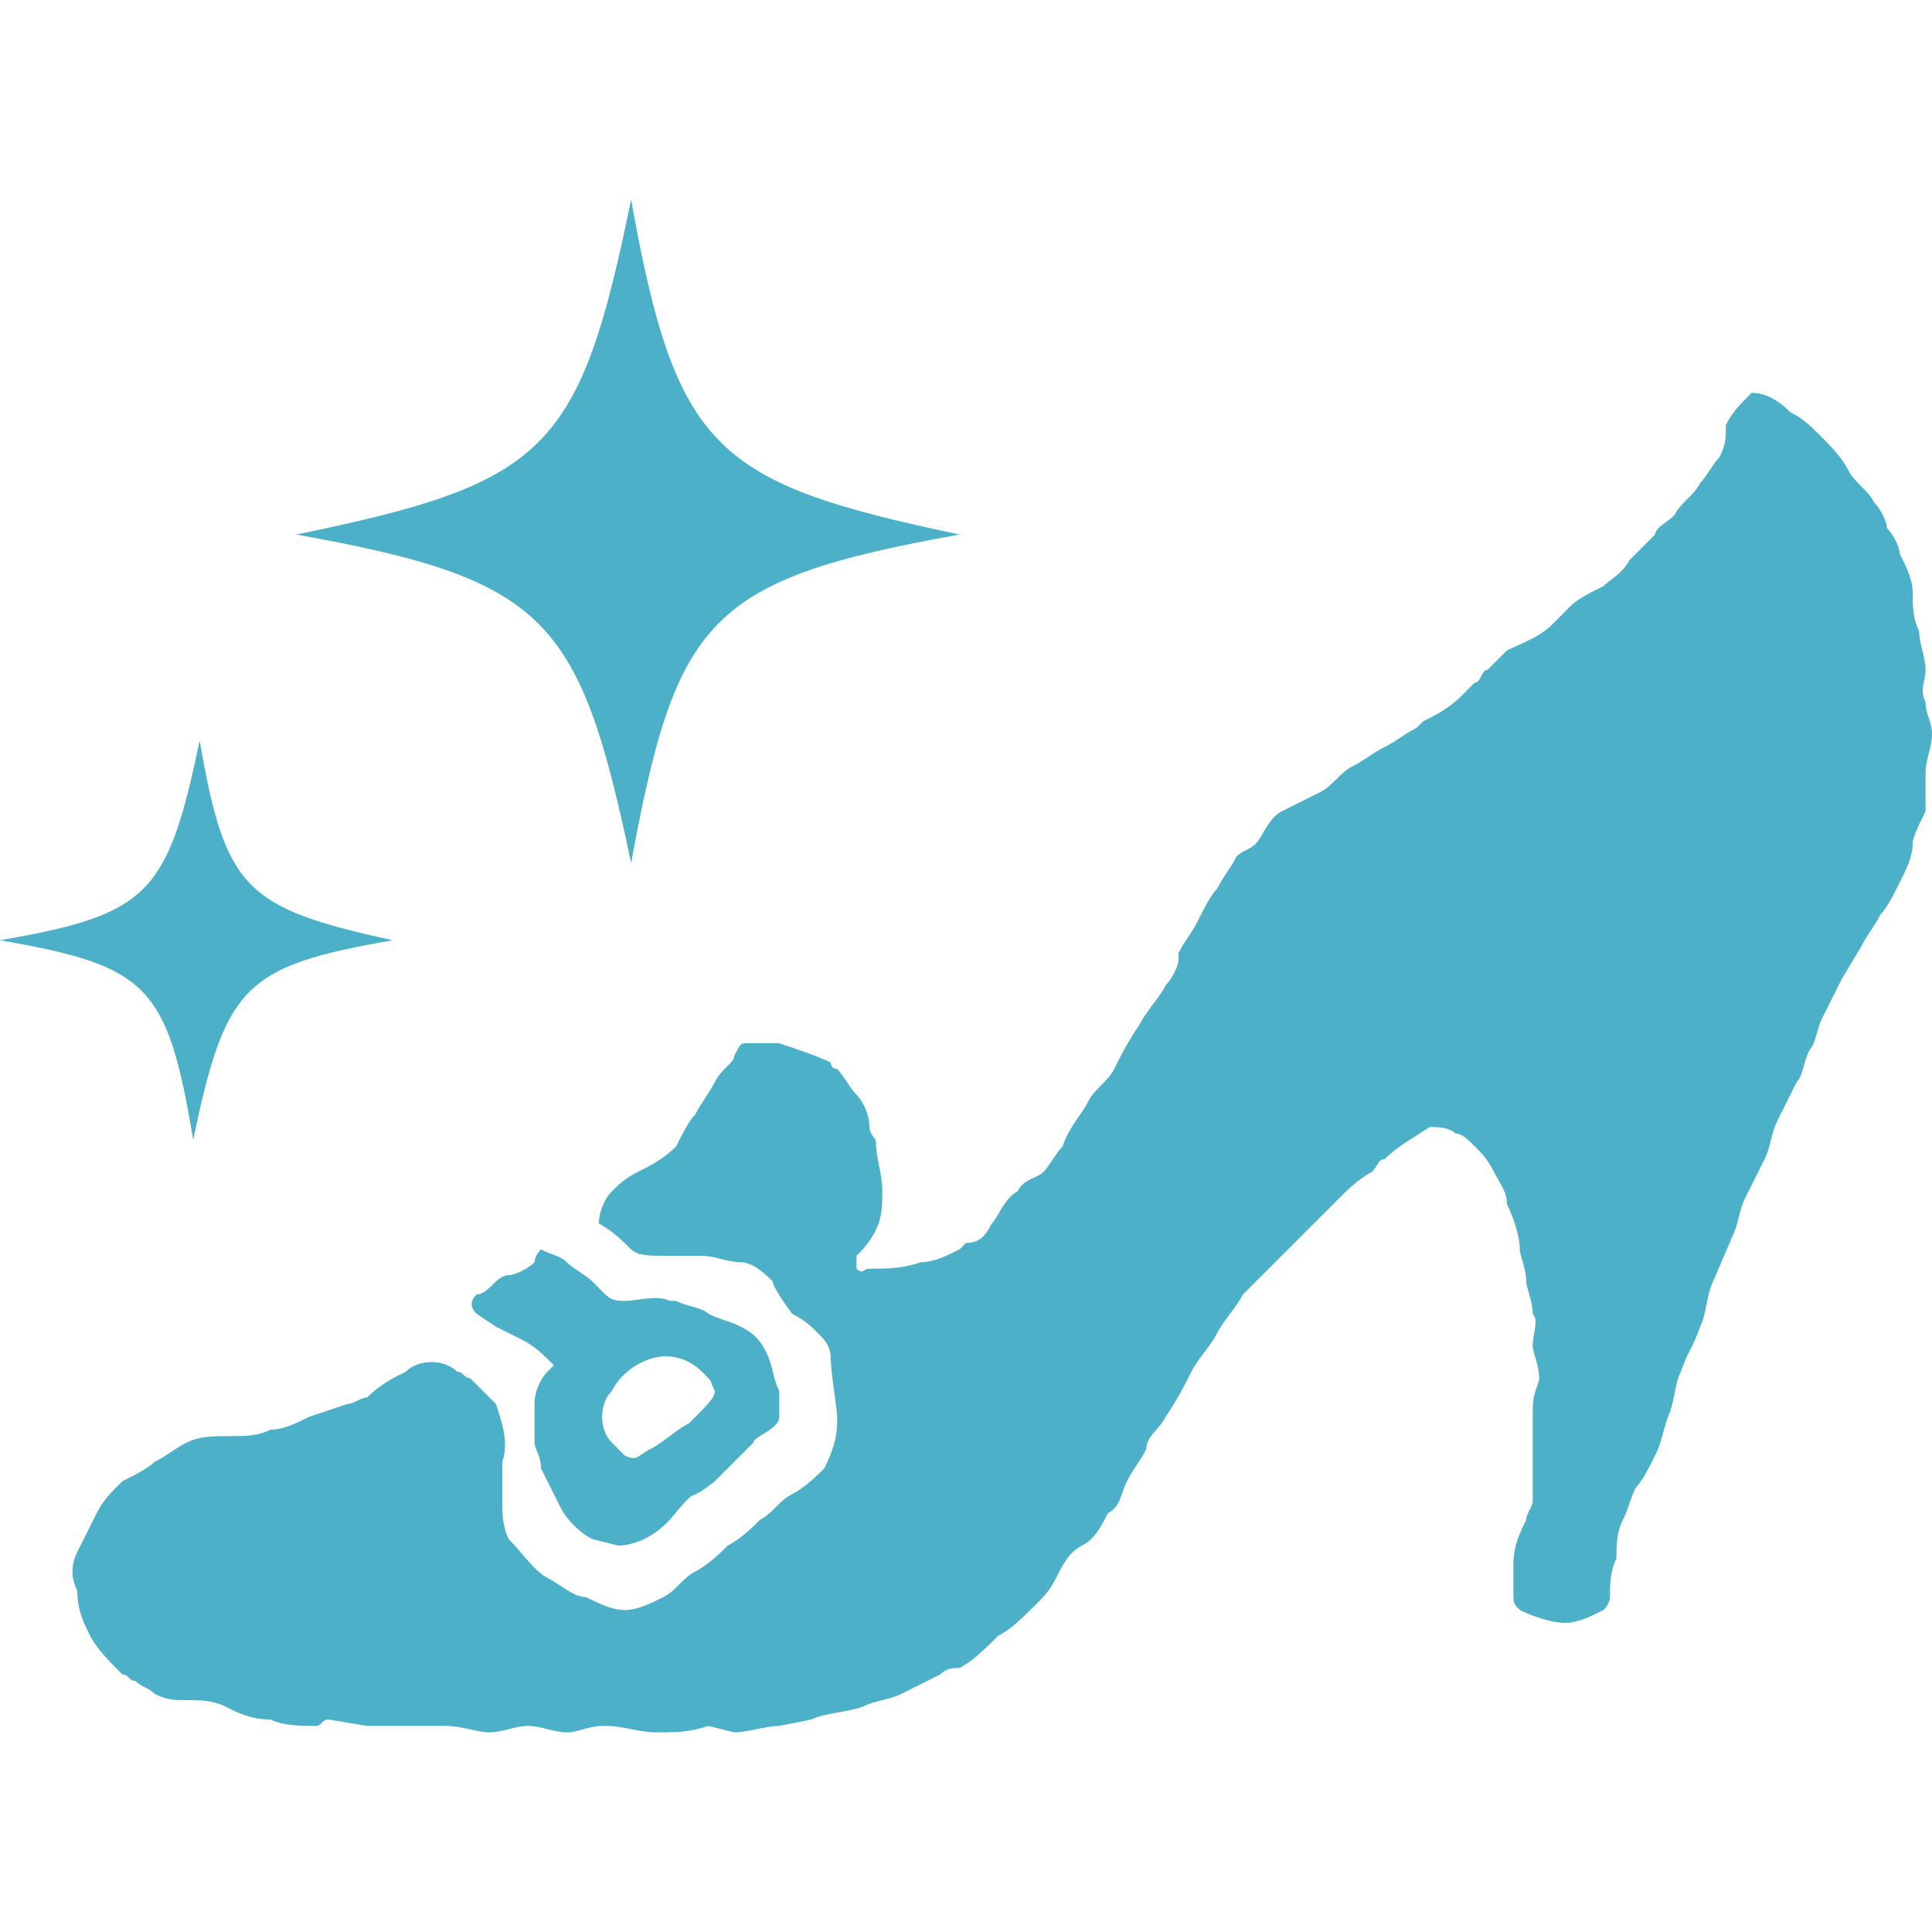 <?xml version="1.0" encoding="utf-8"?>
<!-- Generator: Adobe Illustrator 21.1.0, SVG Export Plug-In . SVG Version: 6.00 Build 0)  -->
<svg version="1.1" id="レイヤー_1" xmlns="http://www.w3.org/2000/svg" xmlns:xlink="http://www.w3.org/1999/xlink" x="0px"
	 y="0px" viewBox="0 0 30 30" style="enable-background:new 0 0 30 30;" xml:space="preserve">
<style type="text/css">
	.st0{clip-path:url(#SVGID_2_);}
	.st1{fill-rule:evenodd;clip-rule:evenodd;fill:#333333;}
	.st2{clip-path:url(#SVGID_4_);}
	.st3{fill-rule:evenodd;clip-rule:evenodd;fill:#FFFFFF;}
	.st4{clip-path:url(#SVGID_6_);}
	.st5{clip-path:url(#SVGID_8_);}
	.st6{clip-path:url(#SVGID_10_);}
	.st7{fill-rule:evenodd;clip-rule:evenodd;fill:#01597A;}
	.st8{clip-path:url(#SVGID_12_);}
	.st9{fill-rule:evenodd;clip-rule:evenodd;fill:#AF1F24;}
	.st10{fill:#086B89;}
	.st11{fill:#4CB1C8;}
	.st12{fill:#FFFFFF;}
	.st13{fill:#333333;}
	.st14{fill:#AF1F24;}
	.st15{clip-path:url(#SVGID_14_);}
	.st16{clip-path:url(#SVGID_16_);}
	.st17{clip-path:url(#SVGID_18_);}
	.st18{fill-rule:evenodd;clip-rule:evenodd;fill:#4CB1C8;}
</style>
<g>
	<path class="st11" d="M13.3,19.7c0.1,0.1,0.1,0,0.2,0c0.3,0,0.5,0,0.8-0.1c0.2,0,0.4-0.1,0.6-0.2c0,0,0.1-0.1,0.1-0.1
		c0.2,0,0.3-0.1,0.4-0.3c0.1-0.1,0.2-0.4,0.4-0.5c0.1-0.2,0.3-0.2,0.4-0.3c0.1-0.1,0.2-0.3,0.3-0.4c0.1-0.3,0.3-0.5,0.4-0.7
		c0.1-0.2,0.3-0.3,0.4-0.5c0.1-0.2,0.2-0.4,0.4-0.7c0.1-0.2,0.3-0.4,0.4-0.6c0.1-0.1,0.2-0.3,0.2-0.4c0,0,0-0.1,0-0.1
		c0.1-0.2,0.2-0.3,0.3-0.5s0.2-0.4,0.3-0.5c0.1-0.2,0.2-0.3,0.3-0.5c0.1-0.1,0.2-0.1,0.3-0.2s0.2-0.4,0.4-0.5
		c0.2-0.1,0.4-0.2,0.6-0.3s0.3-0.3,0.5-0.4c0.2-0.1,0.3-0.2,0.5-0.3c0.2-0.1,0.3-0.2,0.5-0.3c0,0,0.1-0.1,0.1-0.1
		c0.2-0.1,0.4-0.2,0.6-0.4c0.1-0.1,0.1-0.1,0.2-0.2c0.1,0,0.1-0.2,0.2-0.2c0.1-0.1,0.2-0.2,0.3-0.3c0.2-0.1,0.5-0.2,0.7-0.4
		c0.1-0.1,0.2-0.2,0.3-0.3c0.1-0.1,0.3-0.2,0.5-0.3c0.1-0.1,0.3-0.2,0.4-0.4c0.1-0.1,0.3-0.3,0.4-0.4C25.7,8.2,25.9,8.1,26,8
		c0.1-0.2,0.3-0.3,0.4-0.5c0.1-0.1,0.2-0.3,0.3-0.4c0.1-0.2,0.1-0.3,0.1-0.5c0.1-0.2,0.2-0.3,0.4-0.5c0.2,0,0.4,0.1,0.6,0.3
		c0.2,0.1,0.3,0.2,0.5,0.4c0.1,0.1,0.3,0.3,0.4,0.5c0.1,0.2,0.3,0.3,0.4,0.5c0.1,0.1,0.2,0.3,0.2,0.4c0.1,0.1,0.2,0.3,0.2,0.4
		c0.1,0.2,0.2,0.4,0.2,0.6c0,0.2,0,0.4,0.1,0.6c0,0.2,0.1,0.4,0.1,0.6c0,0.2-0.1,0.3,0,0.5c0,0.2,0.1,0.3,0.1,0.5
		c0,0.2-0.1,0.4-0.1,0.6c0,0.2,0,0.4,0,0.6c-0.1,0.2-0.2,0.4-0.2,0.5c0,0.2-0.1,0.4-0.2,0.6c-0.1,0.2-0.2,0.4-0.3,0.5
		c-0.1,0.2-0.2,0.3-0.3,0.5l-0.3,0.5c-0.1,0.2-0.2,0.4-0.3,0.6s-0.1,0.4-0.2,0.5c-0.1,0.2-0.1,0.4-0.2,0.5l0,0
		c-0.1,0.2-0.2,0.4-0.3,0.6c-0.1,0.2-0.1,0.4-0.2,0.6c-0.1,0.2-0.2,0.4-0.3,0.6S27,19,26.9,19.2l-0.3,0.7c-0.1,0.2-0.1,0.5-0.2,0.7
		c-0.1,0.3-0.2,0.4-0.3,0.7c-0.1,0.2-0.1,0.5-0.2,0.7c-0.1,0.3-0.1,0.4-0.2,0.6c-0.1,0.2-0.2,0.4-0.3,0.5c-0.1,0.2-0.1,0.3-0.2,0.5
		c-0.1,0.2-0.1,0.4-0.1,0.6c-0.1,0.2-0.1,0.4-0.1,0.6c0,0.1-0.1,0.2-0.1,0.2c-0.2,0.1-0.4,0.2-0.6,0.2c-0.2,0-0.5-0.1-0.7-0.2
		c-0.1-0.1-0.1-0.1-0.1-0.3c0-0.1,0-0.3,0-0.4c0-0.3,0.1-0.5,0.2-0.7c0-0.1,0.1-0.2,0.1-0.3c0-0.2,0-0.4,0-0.7c0-0.2,0-0.4,0-0.7
		s0.1-0.4,0.1-0.5c0-0.2-0.1-0.4-0.1-0.5c0-0.2,0.1-0.4,0-0.5c0-0.2-0.1-0.4-0.1-0.5c0-0.2-0.1-0.4-0.1-0.5c0-0.2-0.1-0.5-0.2-0.7
		c0-0.2-0.1-0.3-0.2-0.5c-0.1-0.2-0.2-0.3-0.3-0.4c-0.1-0.1-0.2-0.2-0.3-0.2c-0.1-0.1-0.3-0.1-0.4-0.1c-0.3,0.2-0.5,0.3-0.7,0.5
		c-0.1,0-0.1,0.1-0.2,0.2c-0.2,0.1-0.4,0.3-0.5,0.4s-0.3,0.3-0.5,0.5c-0.2,0.2-0.3,0.3-0.5,0.5s-0.3,0.3-0.5,0.5
		c-0.1,0.2-0.3,0.4-0.4,0.6c-0.1,0.2-0.3,0.4-0.4,0.6s-0.2,0.4-0.4,0.7c-0.1,0.2-0.3,0.3-0.3,0.5c-0.1,0.2-0.2,0.3-0.3,0.5
		c-0.1,0.2-0.1,0.4-0.3,0.5c-0.1,0.2-0.2,0.4-0.4,0.5s-0.3,0.3-0.4,0.5c-0.1,0.2-0.2,0.3-0.3,0.4c-0.2,0.2-0.4,0.4-0.6,0.5
		c-0.2,0.2-0.4,0.4-0.6,0.5c-0.1,0-0.2,0-0.3,0.1c-0.2,0.1-0.4,0.2-0.6,0.3c-0.2,0.1-0.4,0.1-0.6,0.2c-0.3,0.1-0.6,0.1-0.8,0.2
		l-0.5,0.1c-0.2,0-0.5,0.1-0.7,0.1L11,26.8c-0.3,0.1-0.5,0.1-0.8,0.1c-0.3,0-0.5-0.1-0.8-0.1s-0.4,0.1-0.6,0.1s-0.4-0.1-0.6-0.1
		s-0.4,0.1-0.6,0.1c-0.2,0-0.4-0.1-0.7-0.1H6.3c-0.2,0-0.4,0-0.6,0l-0.6-0.1c-0.1,0-0.1,0.1-0.2,0.1c-0.2,0-0.5,0-0.7-0.1
		c-0.3,0-0.5-0.1-0.7-0.2c-0.2-0.1-0.4-0.1-0.6-0.1c-0.2,0-0.3,0-0.5-0.1c-0.1-0.1-0.2-0.1-0.3-0.2c-0.1,0-0.1-0.1-0.2-0.1
		c-0.2-0.2-0.4-0.4-0.5-0.6c-0.1-0.2-0.2-0.4-0.2-0.7c-0.1-0.2-0.1-0.4,0-0.6c0.1-0.2,0.2-0.4,0.3-0.6c0.1-0.2,0.2-0.3,0.4-0.5
		c0.2-0.1,0.4-0.2,0.5-0.3c0.2-0.1,0.3-0.2,0.5-0.3c0.2-0.1,0.4-0.1,0.7-0.1c0.2,0,0.4,0,0.6-0.1c0.2,0,0.4-0.1,0.6-0.2l0.6-0.2
		c0.1,0,0.2-0.1,0.3-0.1c0.2-0.2,0.4-0.3,0.6-0.4c0.2-0.2,0.6-0.2,0.8,0c0.1,0,0.1,0.1,0.2,0.1c0.1,0.1,0.3,0.3,0.4,0.4
		c0.1,0.3,0.2,0.6,0.1,0.9c0,0.2,0,0.4,0,0.6c0,0.2,0,0.4,0.1,0.6c0.2,0.2,0.4,0.5,0.6,0.6c0.2,0.1,0.4,0.3,0.6,0.3
		c0.2,0.1,0.4,0.2,0.6,0.2c0.2,0,0.4-0.1,0.6-0.2c0.2-0.1,0.3-0.3,0.5-0.4c0.2-0.1,0.4-0.3,0.5-0.4c0.2-0.1,0.4-0.3,0.5-0.4
		c0.2-0.1,0.3-0.3,0.5-0.4c0.2-0.1,0.4-0.3,0.5-0.4C13,22.4,13,22.2,13,22c0-0.1-0.1-0.7-0.1-0.9c0-0.2-0.1-0.3-0.2-0.4
		c-0.1-0.1-0.2-0.2-0.4-0.3c0,0-0.3-0.4-0.3-0.5c-0.1-0.1-0.3-0.3-0.5-0.3c-0.2,0-0.4-0.1-0.6-0.1h-0.6c-0.2,0-0.4,0-0.5-0.1
		c-0.1-0.1-0.3-0.3-0.5-0.4c0-0.2,0.1-0.4,0.2-0.5c0.1-0.1,0.2-0.2,0.4-0.3c0.2-0.1,0.4-0.2,0.6-0.4c0.1-0.2,0.2-0.4,0.3-0.5
		c0.1-0.2,0.2-0.3,0.3-0.5c0.1-0.2,0.3-0.3,0.3-0.4c0.1-0.2,0.1-0.2,0.2-0.2c0.2,0,0.3,0,0.5,0c0.3,0.1,0.6,0.2,0.8,0.3
		c0,0,0,0.1,0.1,0.1c0.1,0.1,0.2,0.3,0.3,0.4c0.1,0.1,0.2,0.3,0.2,0.5c0,0.1,0.1,0.2,0.1,0.2c0,0.3,0.1,0.5,0.1,0.8
		c0,0.2,0,0.4-0.1,0.6c-0.1,0.2-0.2,0.3-0.3,0.4C13.3,19.5,13.3,19.6,13.3,19.7C13.3,19.7,13.3,19.7,13.3,19.7z"/>
	<path class="st11" d="M8.4,19.4c0.2,0.1,0.3,0.1,0.4,0.2c0.1,0.1,0.3,0.2,0.4,0.3C9.3,20,9.3,20,9.4,20.1c0.1,0.1,0.2,0.1,0.3,0.1
		c0.2,0,0.5-0.1,0.7,0c0,0,0.1,0,0.1,0c0.2,0.1,0.4,0.1,0.5,0.2c0.2,0.1,0.3,0.1,0.5,0.2c0.2,0.1,0.3,0.2,0.4,0.4
		c0.1,0.2,0.1,0.4,0.2,0.6c0,0.2,0,0.2,0,0.4s-0.4,0.3-0.4,0.4c-0.2,0.2-0.4,0.4-0.6,0.6c-0.5,0.4-0.2,0-0.7,0.6
		c-0.1,0.1-0.2,0.2-0.4,0.3C10,23.9,9.8,24,9.6,24l-0.4-0.1c-0.2-0.1-0.4-0.3-0.5-0.5c-0.1-0.2-0.2-0.4-0.3-0.6
		c0-0.2-0.1-0.3-0.1-0.4c0-0.2,0-0.4,0-0.6c0-0.2,0.1-0.4,0.2-0.5l0.1-0.1c-0.2-0.2-0.3-0.3-0.5-0.4l-0.4-0.2l-0.3-0.2
		c-0.1-0.1-0.1-0.2,0-0.3c0.1,0,0.2-0.1,0.3-0.2c0,0,0.1-0.1,0.2-0.1c0.1,0,0.3-0.1,0.4-0.2C8.3,19.5,8.4,19.4,8.4,19.4z M11.1,21.6
		c-0.1-0.2,0-0.1-0.2-0.3c-0.2-0.2-0.5-0.3-0.8-0.2c-0.3,0.1-0.5,0.3-0.6,0.5c-0.2,0.2-0.2,0.6,0,0.8c0.1,0.1,0.1,0.1,0.2,0.2
		c0.2,0.1,0.2,0,0.4-0.1c0.2-0.1,0.4-0.3,0.6-0.4C11,21.8,11.1,21.7,11.1,21.6L11.1,21.6z"/>
	<path class="st11" d="M6.1,14.6c-2.3,0.4-2.6,0.7-3.1,3.1C2.6,15.3,2.3,15,0,14.6c2.3-0.4,2.6-0.7,3.1-3.1
		C3.5,13.8,3.8,14.1,6.1,14.6z"/>
	<path class="st11" d="M14.9,8.3C11,9,10.5,9.6,9.8,13.4C9,9.6,8.5,9,4.6,8.3C8.5,7.5,9,7,9.8,3.1C10.5,7,11.1,7.5,14.9,8.3z"/>
</g>
</svg>
